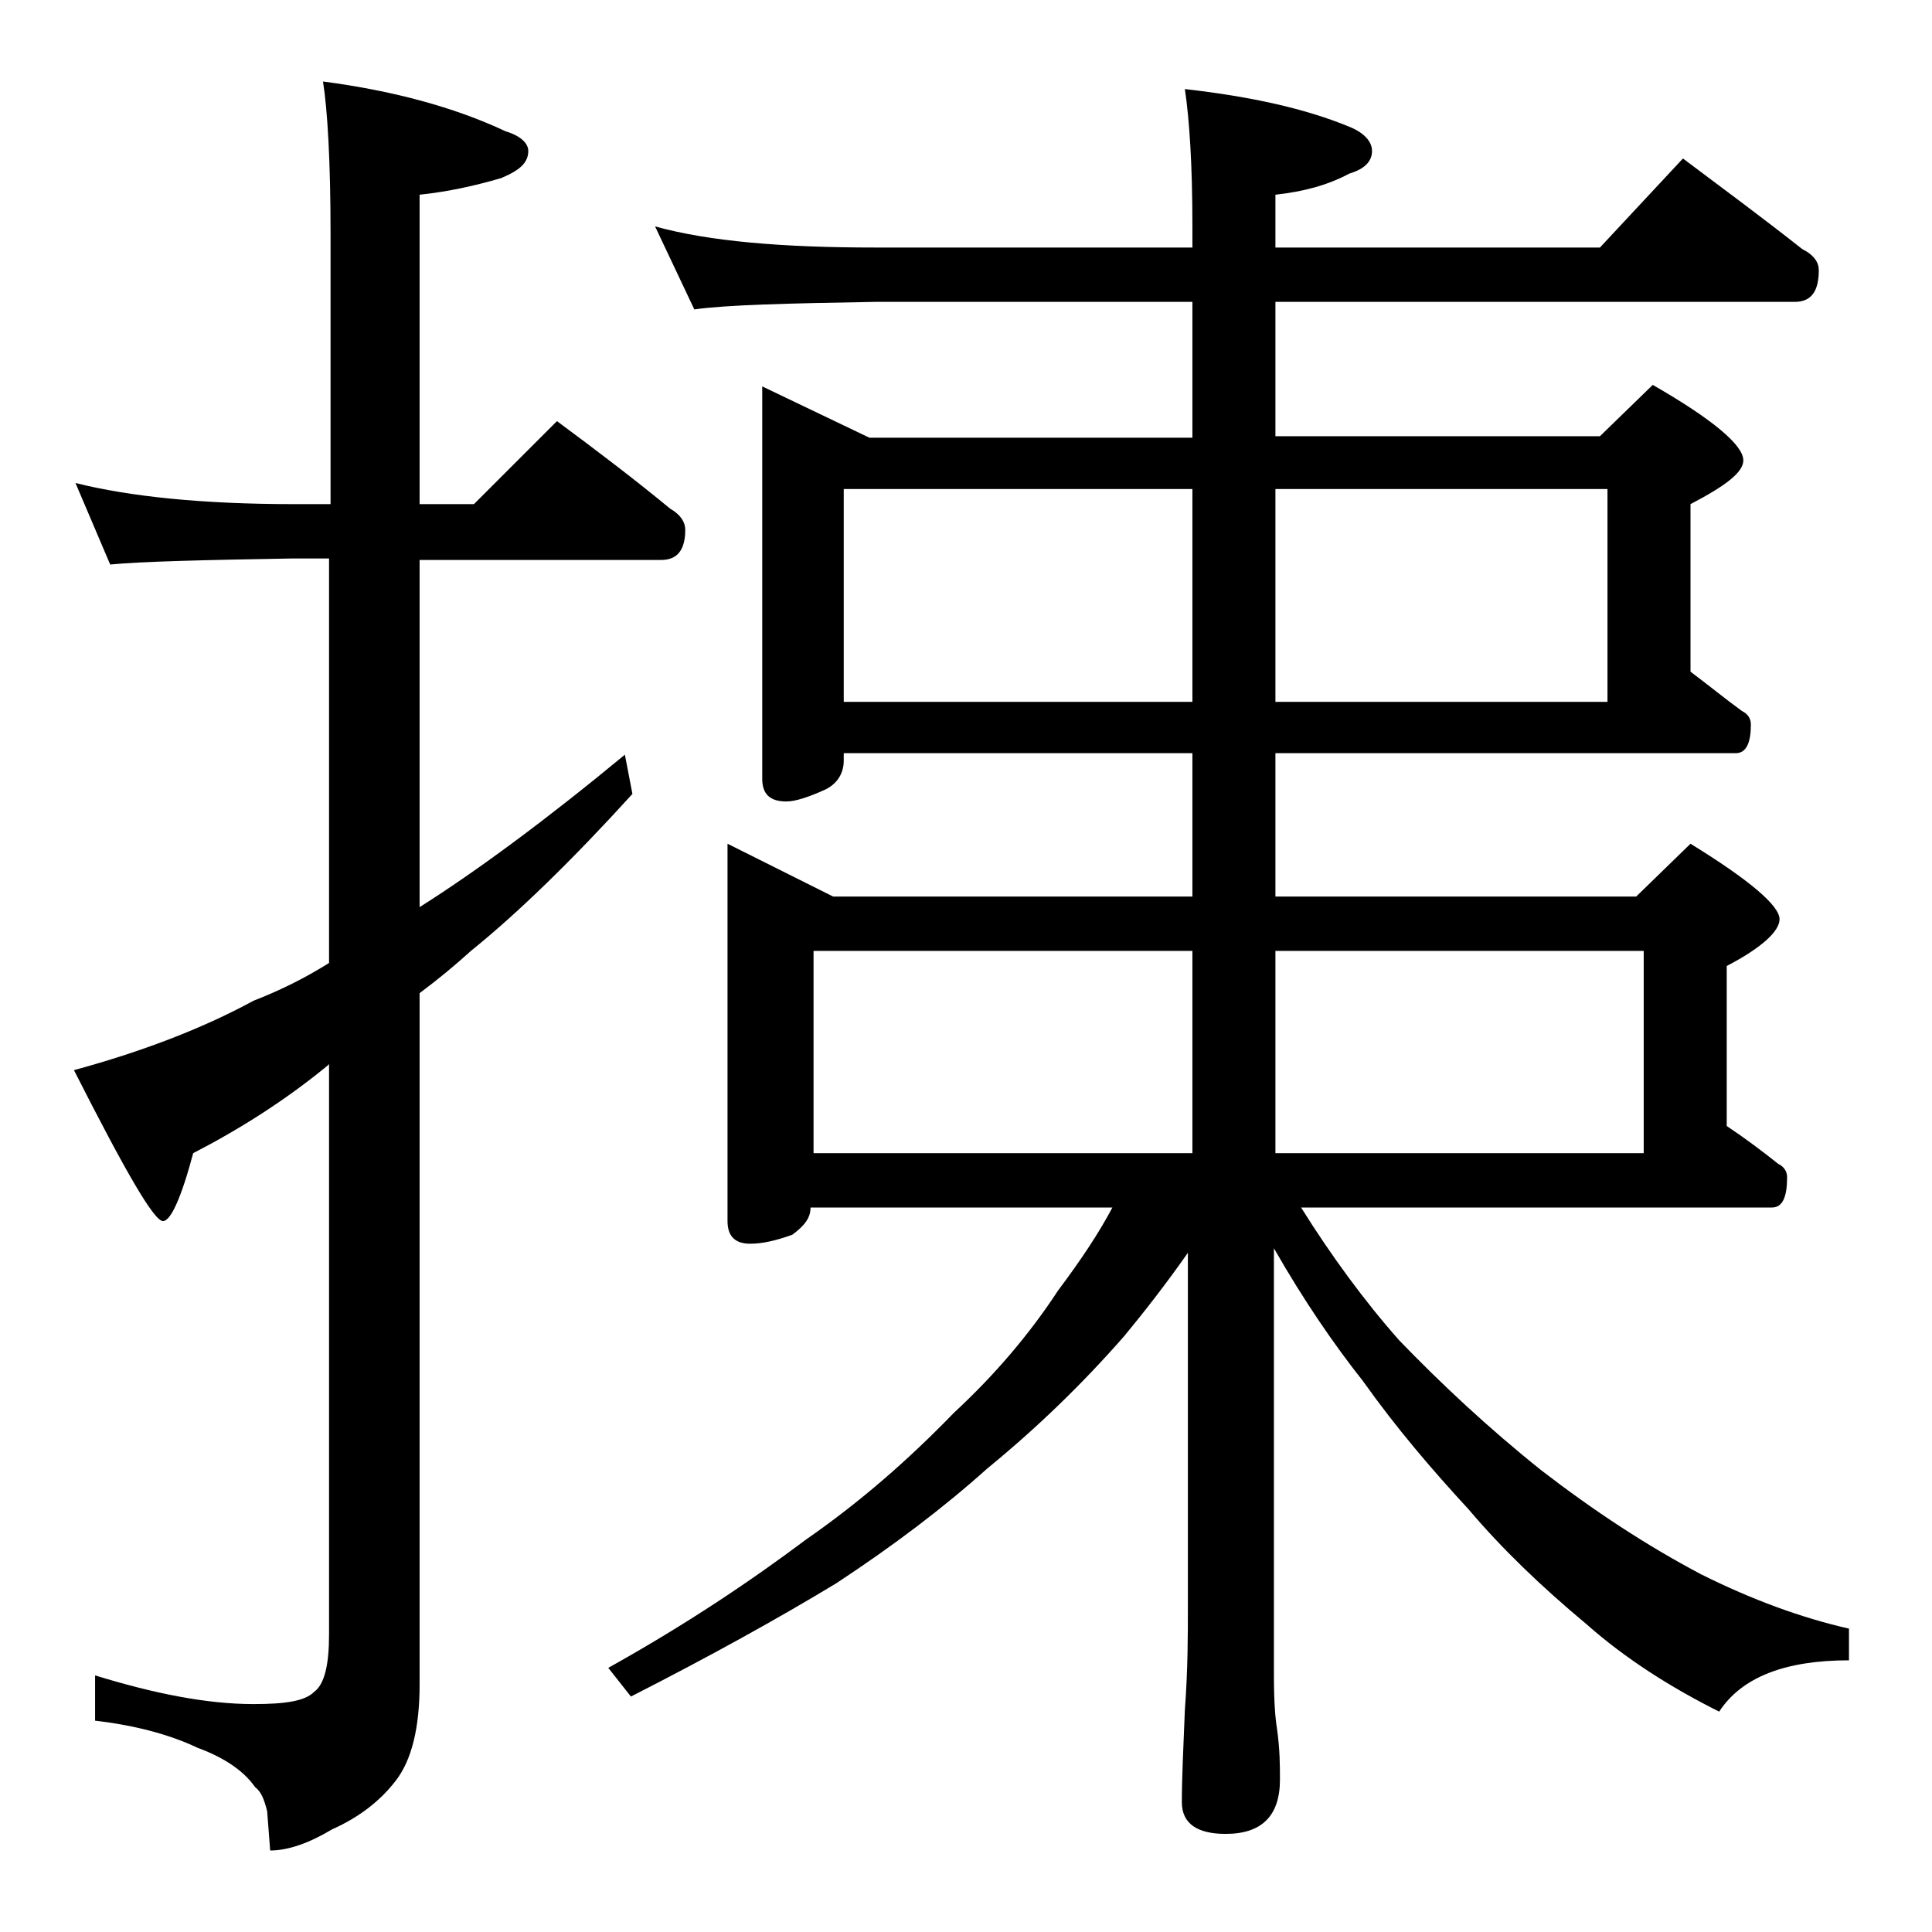 <?xml version="1.0" encoding="utf-8"?>
<!-- Generator: Adobe Illustrator 18.0.0, SVG Export Plug-In . SVG Version: 6.00 Build 0)  -->
<!DOCTYPE svg PUBLIC "-//W3C//DTD SVG 1.1//EN" "http://www.w3.org/Graphics/SVG/1.1/DTD/svg11.dtd">
<svg version="1.1" id="Layer_1" xmlns="http://www.w3.org/2000/svg" xmlns:xlink="http://www.w3.org/1999/xlink" x="0px" y="0px"
	 viewBox="0 0 128 128" enable-background="new 0 0 128 128" xml:space="preserve">
<path d="M5,32c3.6,0.9,8.4,1.4,14.5,1.4h2.4V15.5c0-4.8-0.2-8.2-0.5-10.1C26,6,30.1,7.1,33.5,8.7C34.5,9,35,9.5,35,10
	c0,0.8-0.6,1.3-1.8,1.8c-1.7,0.5-3.5,0.9-5.4,1.1v20.5h3.6l5.5-5.5c2.7,2,5.2,3.9,7.5,5.8c0.7,0.4,1,0.9,1,1.4c0,1.3-0.5,2-1.6,2
	h-16v23c3.8-2.4,8.4-5.8,13.6-10.1l0.5,2.6C37.9,57,34.3,60.5,31.2,63c-1.1,1-2.2,1.9-3.4,2.8v45.8c0,2.8-0.5,5-1.6,6.4
	c-1,1.3-2.4,2.4-4.2,3.2c-1.5,0.9-2.9,1.4-4.1,1.4l-0.2-2.6c-0.2-0.8-0.4-1.3-0.8-1.6c-0.7-1-1.9-1.9-3.8-2.6
	c-1.9-0.9-4.2-1.5-6.8-1.8V111c3.9,1.2,7.4,1.9,10.5,1.9c2.1,0,3.4-0.2,4-0.8c0.7-0.5,1-1.8,1-3.8V70.5l-0.1,0.1
	c-2.8,2.3-5.8,4.2-8.9,5.8c-0.8,3-1.5,4.5-2,4.5c-0.6,0-2.5-3.3-5.9-10c4.4-1.2,8.4-2.7,11.9-4.6c1.8-0.7,3.4-1.5,5-2.5V37h-2.4
	c-5.9,0.1-10,0.2-12.1,0.4L5,32z M43.4,15C47,16,51.9,16.4,58,16.4h21V15c0-4.1-0.2-7.1-0.5-9.1c4.4,0.5,8,1.3,10.9,2.5
	c1,0.4,1.5,1,1.5,1.6c0,0.7-0.5,1.2-1.5,1.5c-1.5,0.8-3.1,1.2-4.9,1.4v3.5H106l5.5-5.9c2.8,2.1,5.5,4.1,7.9,6
	c0.8,0.4,1.1,0.9,1.1,1.4c0,1.4-0.5,2.1-1.6,2.1H84.5v8.9H106l3.5-3.4c4,2.3,6,4,6,5c0,0.8-1.2,1.7-3.5,2.9v11.1
	c1.2,0.9,2.3,1.8,3.4,2.6c0.4,0.2,0.6,0.5,0.6,0.9c0,1.2-0.3,1.9-1,1.9H84.5v9.5h23.9l3.6-3.5c3.9,2.4,5.9,4.1,5.9,5
	c0,0.8-1.2,1.9-3.5,3.1v10.6c1.2,0.8,2.4,1.7,3.4,2.5c0.4,0.2,0.6,0.5,0.6,0.9c0,1.3-0.3,2-1,2H86.2c2,3.2,4.2,6.2,6.5,8.8
	c2.8,2.9,5.9,5.8,9.4,8.6c3.5,2.7,7,5,10.6,6.9c3.4,1.7,6.7,2.9,9.8,3.6v2.1c-4.2,0-7.1,1.1-8.6,3.4c-3.2-1.6-6.2-3.5-8.8-5.8
	c-3-2.5-5.6-5-7.8-7.6c-2.4-2.6-4.8-5.4-7-8.5c-1.9-2.4-3.9-5.3-5.9-8.8V111c0,1.8,0.1,2.9,0.2,3.5c0.2,1.4,0.2,2.5,0.2,3.4
	c0,2.4-1.2,3.6-3.6,3.6c-1.9,0-2.9-0.7-2.9-2.1c0-1.6,0.1-3.6,0.2-6.1c0.2-2.7,0.2-4.9,0.2-6.8V83c-1.4,2-2.8,3.8-4.2,5.5
	c-2.8,3.2-5.8,6.1-9.1,8.8c-2.9,2.6-6.2,5.1-10,7.6c-3.8,2.3-8.3,4.8-13.6,7.5l-1.5-1.9c5.2-2.9,9.5-5.8,13.1-8.5
	c3.6-2.5,6.8-5.3,9.8-8.4c2.7-2.5,5-5.2,6.9-8.1c1.5-2,2.7-3.8,3.6-5.5h-20c0,0.7-0.4,1.2-1.2,1.8c-1.1,0.4-2,0.6-2.8,0.6
	c-1,0-1.5-0.5-1.5-1.5v-25l7,3.5H79v-9.5H55.9v0.5c0,0.8-0.4,1.5-1.2,1.9c-1.1,0.5-2,0.8-2.6,0.8c-1.1,0-1.6-0.5-1.6-1.5v-26
	l7.1,3.4H79V20H58c-5.9,0.1-9.9,0.2-12,0.5L43.4,15z M53.9,76.4H79V63H53.9V76.4z M55.9,46.5H79V32.4H55.9V46.5z M84.5,32.4v14.1h22
	V32.4H84.5z M84.5,76.4h24.4V63H84.5V76.4z"/>
</svg>
